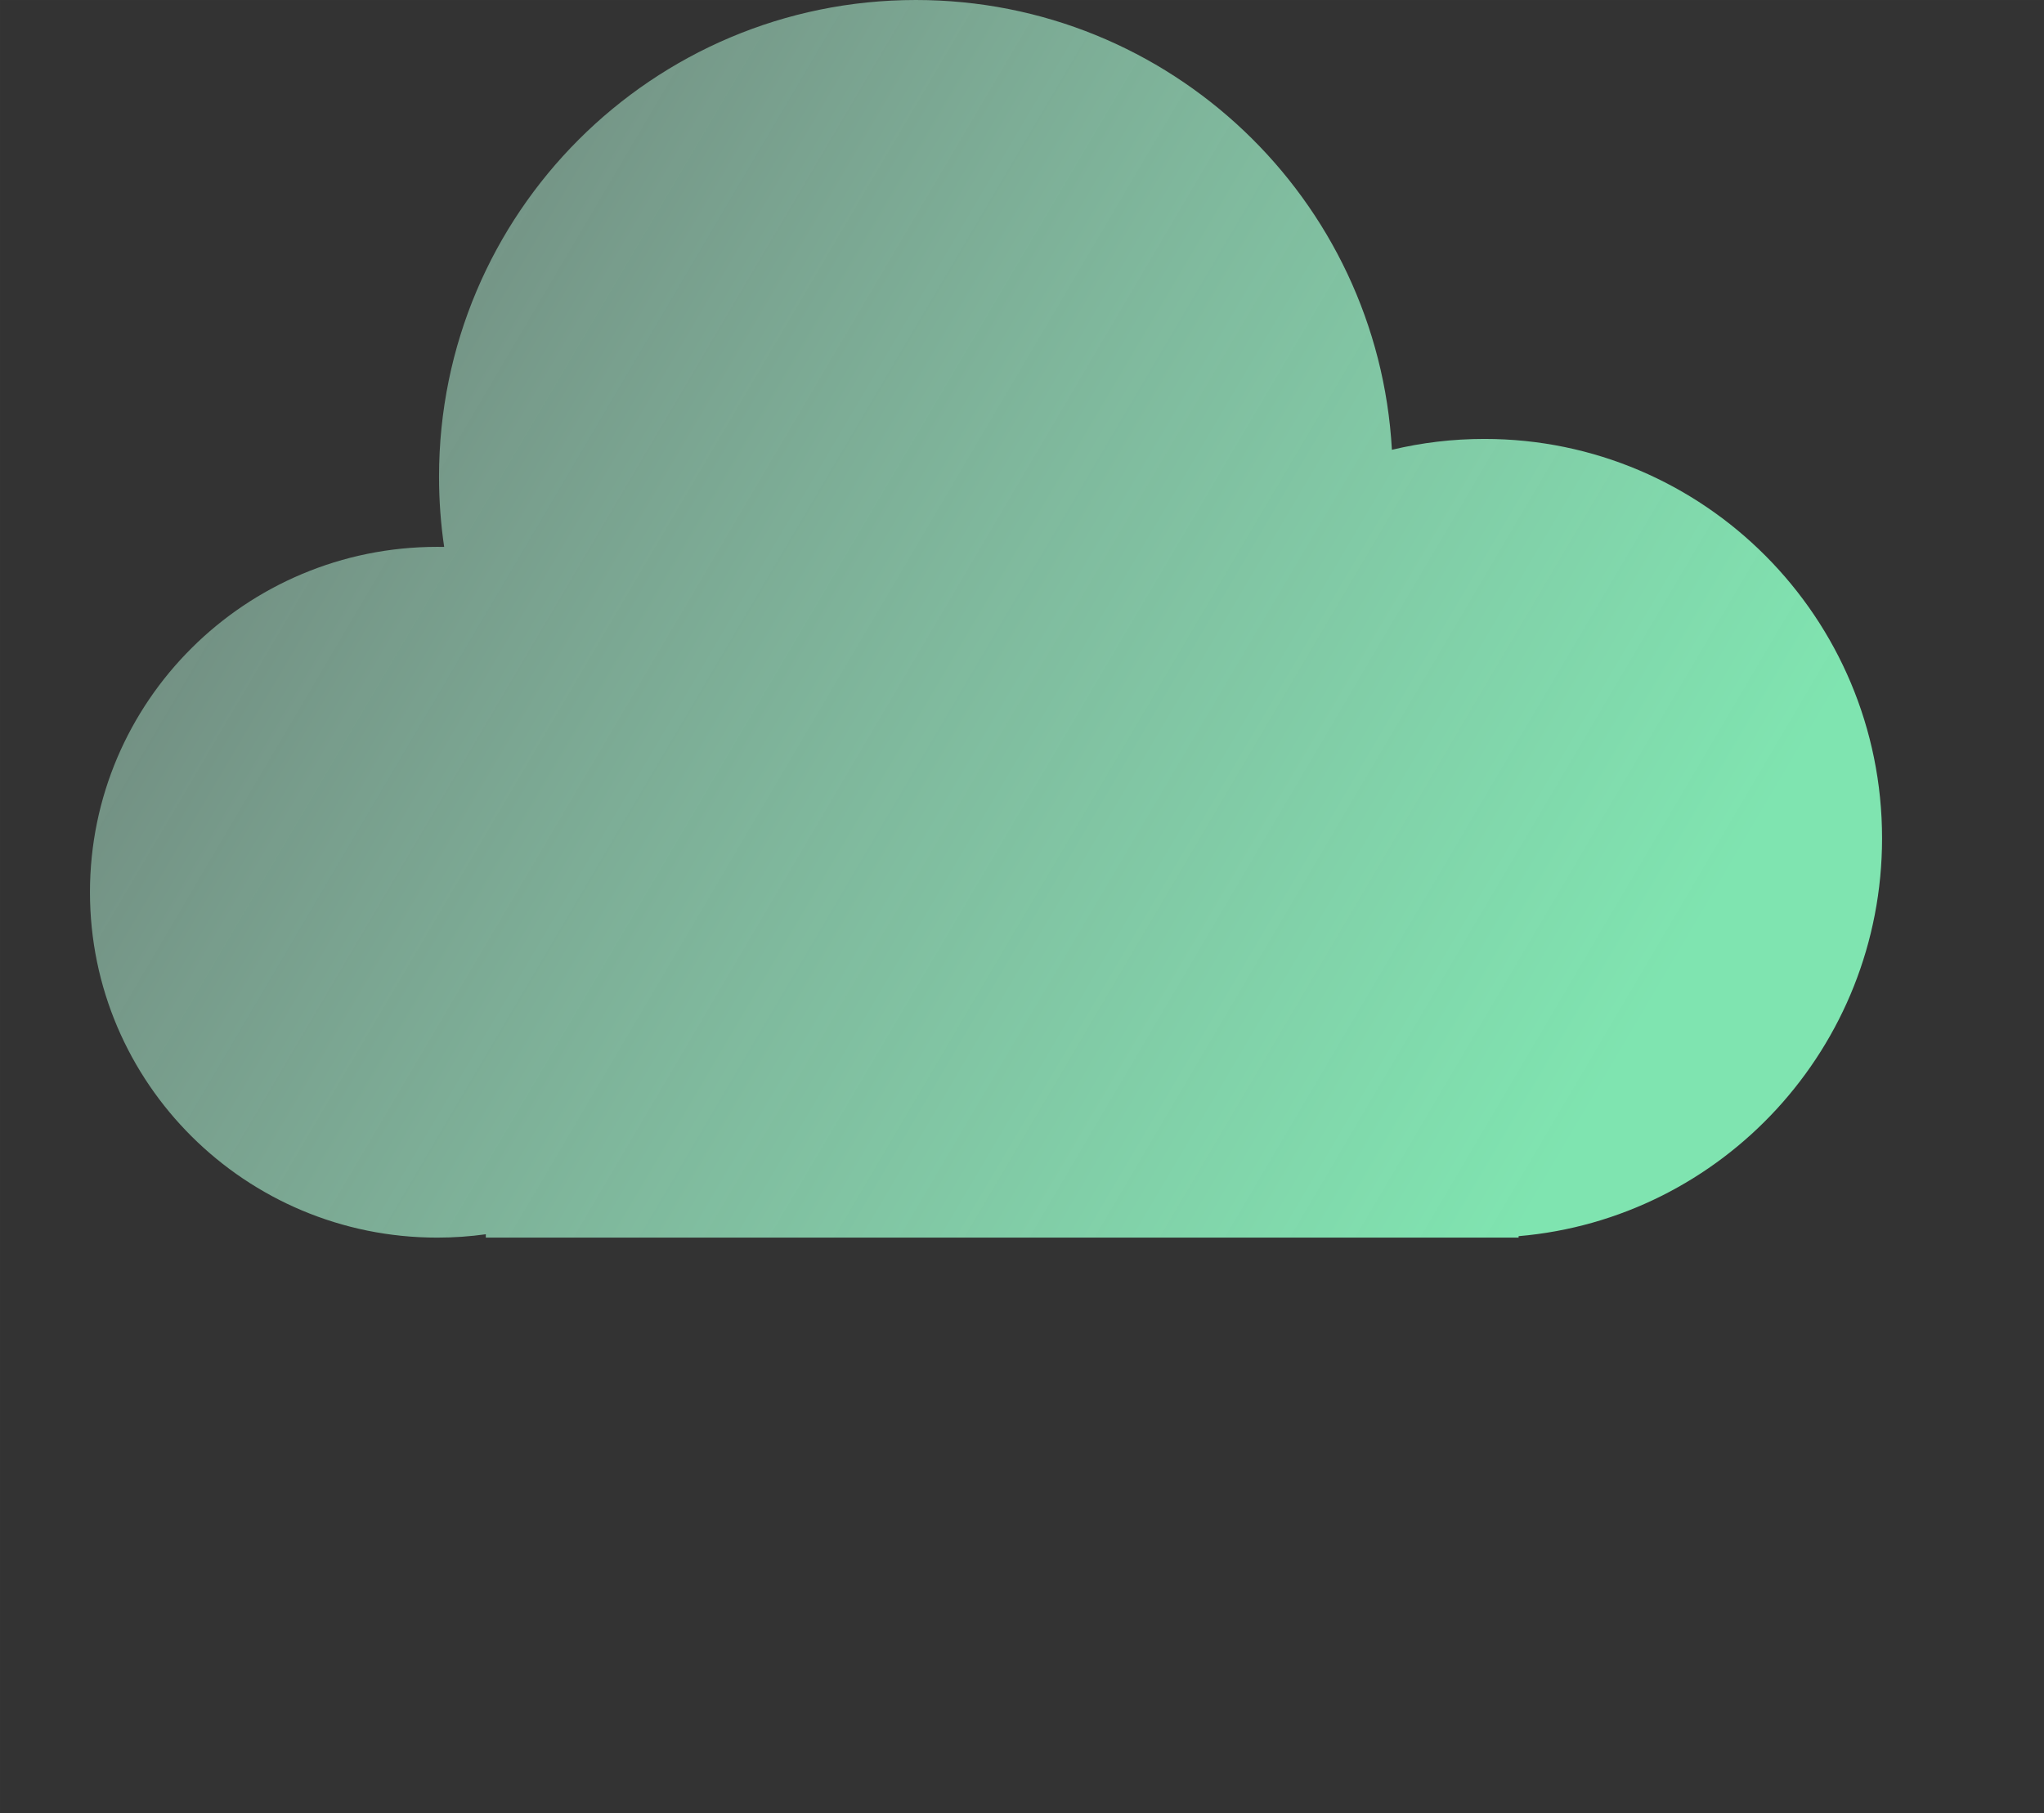 <?xml version="1.0" encoding="UTF-8"?>
<svg width="568px" height="504px" viewBox="0 0 568 504" version="1.1" xmlns="http://www.w3.org/2000/svg" xmlns:xlink="http://www.w3.org/1999/xlink">
    <rect x="0" y="0" width="568" height="504" fill="#333333" stroke="none"/>
    <title>sdn-bottom</title>
    <defs>
        <linearGradient x1="10.462%" y1="34.931%" x2="92.516%" y2="68.692%" id="linearGradient-1">
            <stop stop-color="#B6F3D8" offset="0%"></stop>
            <stop stop-color="#B6F3D8" stop-opacity="0.484" offset="0%"></stop>
            <stop stop-color="#7FE4B0" offset="100%"></stop>
        </linearGradient>
    </defs>
    <g id="产品页" stroke="none" stroke-width="1" fill="none" fill-rule="evenodd">
        <g id="CloudN-kv" transform="translate(-1004, -200)">
            <g id="sdn-bottom" transform="translate(1004, 200)">
                <rect id="pro-bg" stroke-opacity="0.01" stroke="#FFFFFF" stroke-width="0.1" x="0.05" y="0.05" width="567.9" height="503.9"></rect>
                <path d="M135,344 L135.001,343.068 C130.589,343.682 126.082,344 121.5,344 C68.205,344 25,301.019 25,248 C25,194.981 68.205,152 121.5,152 C122.145,152 122.788,152.006 123.429,152.019 C122.487,145.65 122,139.132 122,132.5 C122,59.322 181.322,0 254.5,0 C325.168,0 382.915,55.323 386.793,125.022 C395.038,123.046 403.647,122 412.5,122 C473.527,122 523,171.696 523,233 C523,291.088 478.581,338.755 422.002,343.595 L422,344 L135,344 Z" id="路径" fill="url(#linearGradient-1)"></path>
            </g>
        </g>
    </g>
</svg>